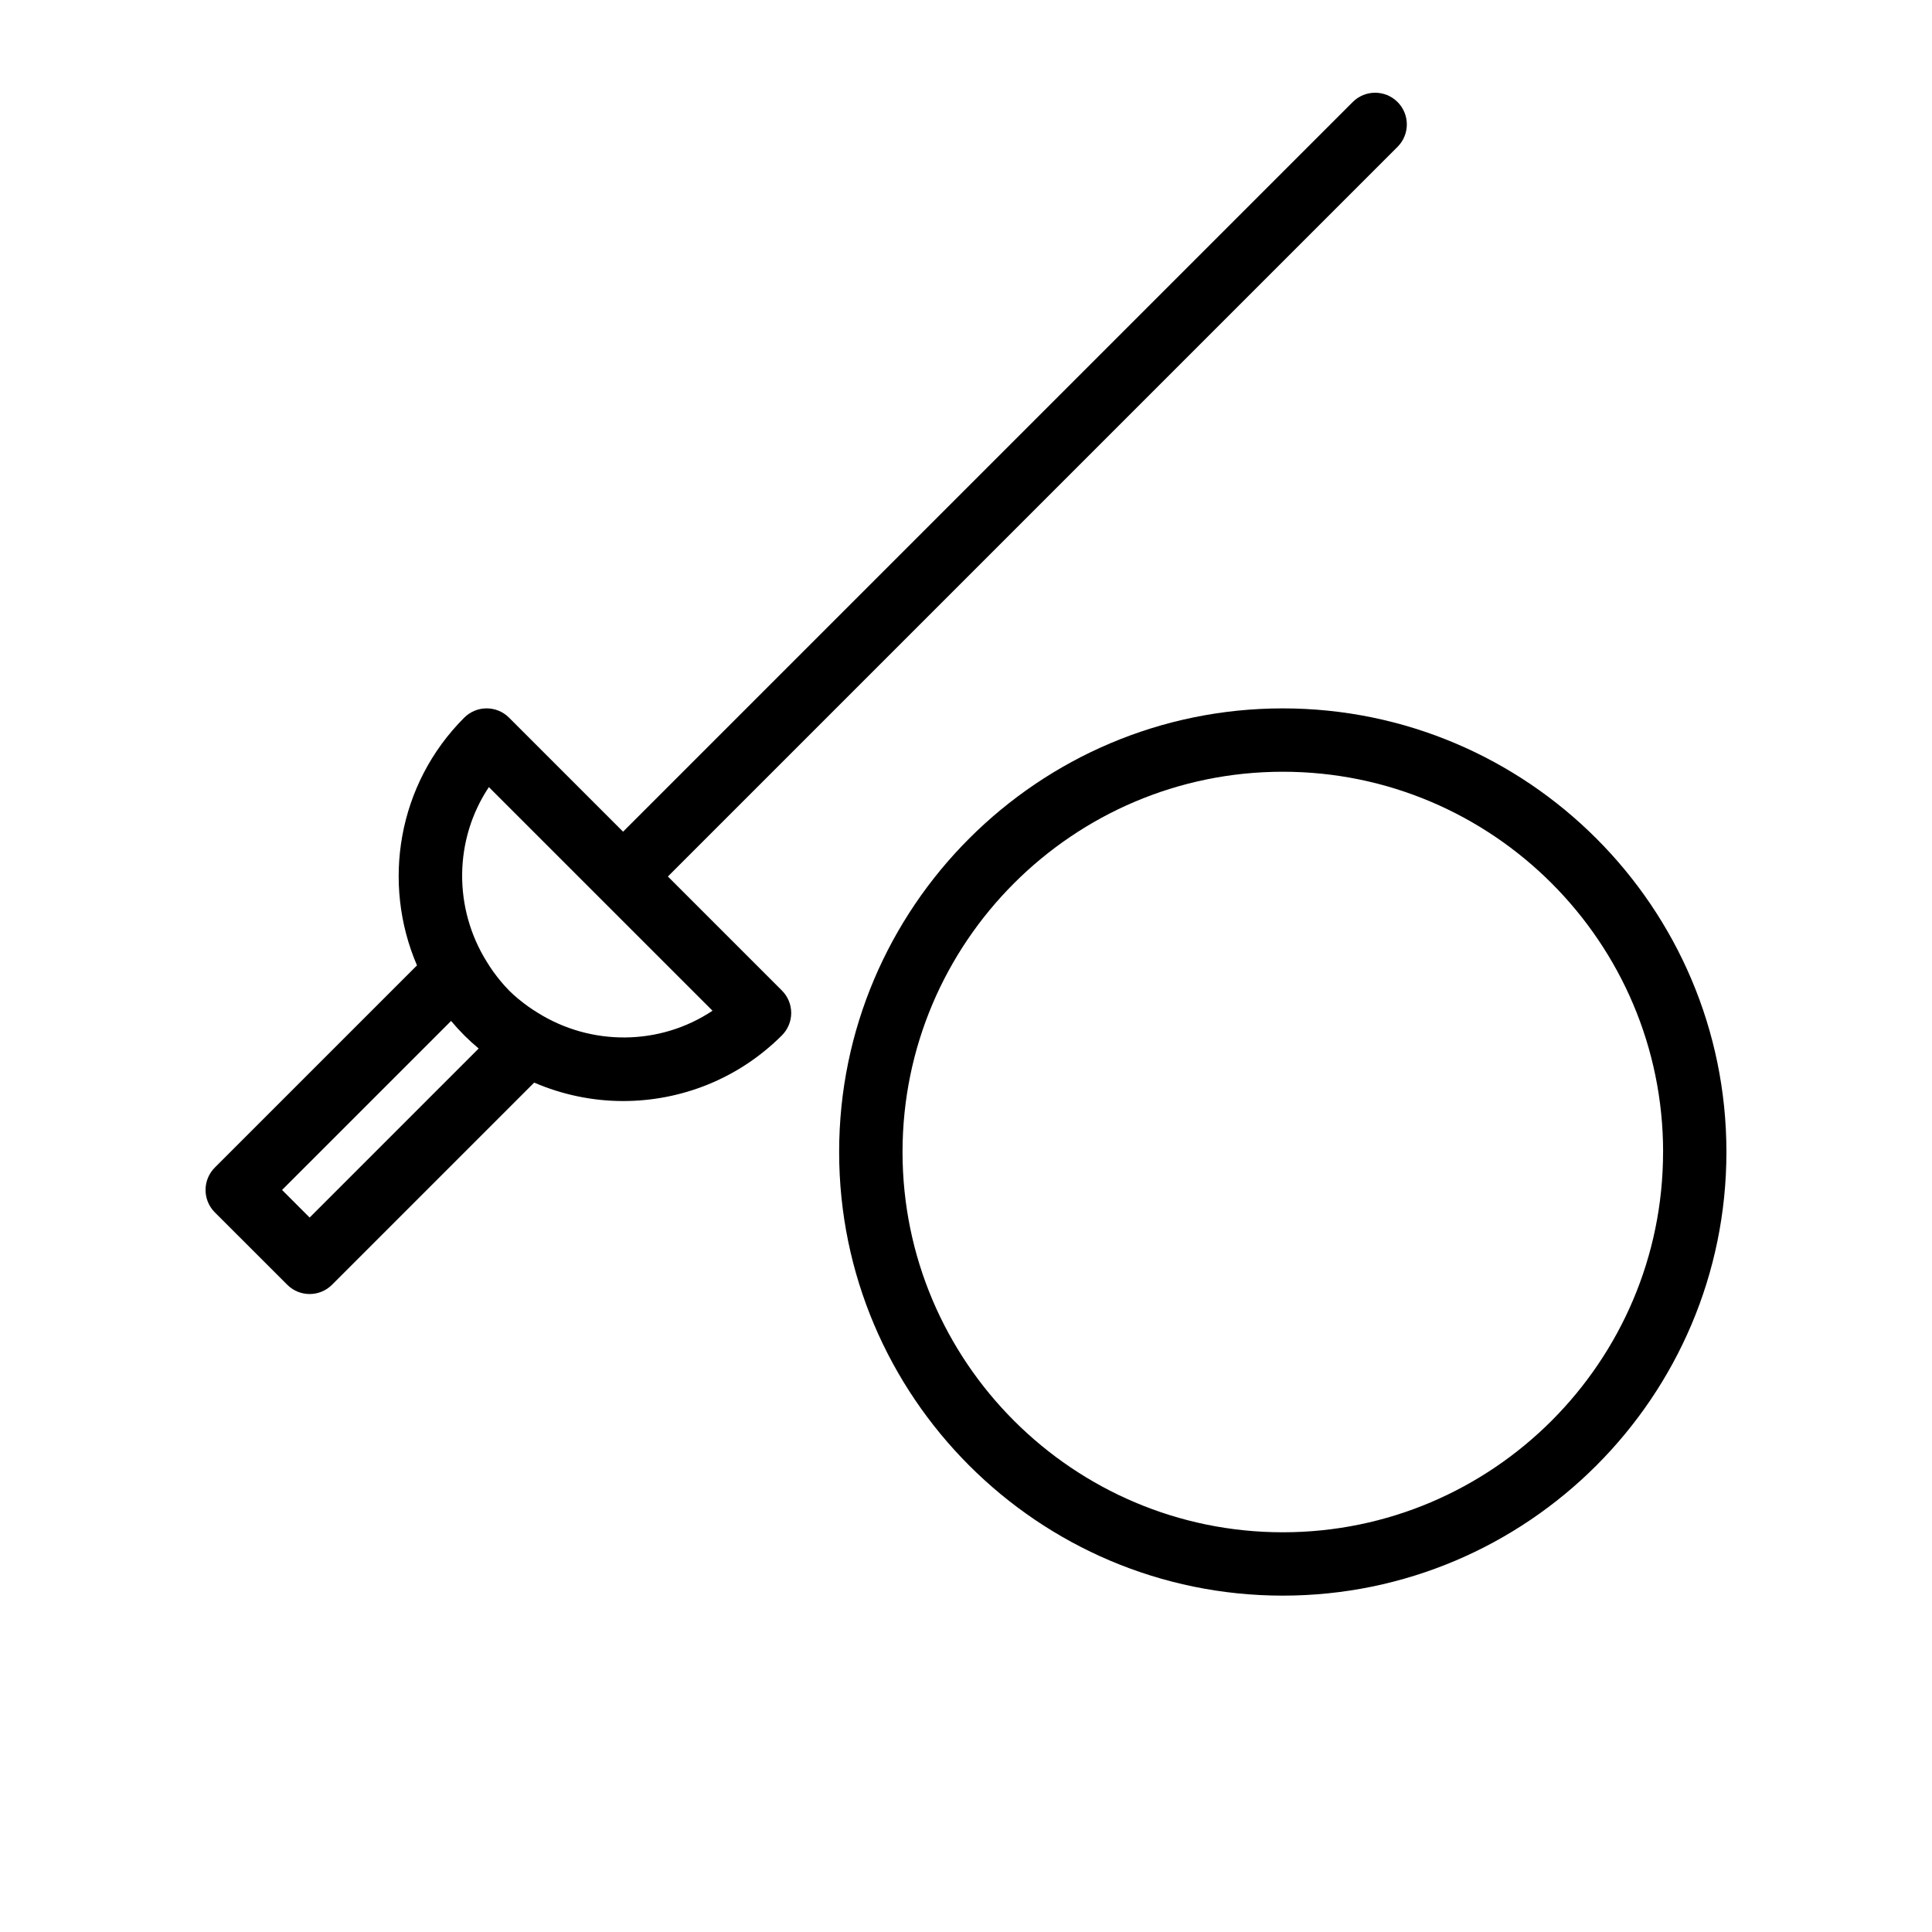 <?xml version="1.0" encoding="UTF-8"?>
<!-- The Best Svg Icon site in the world: iconSvg.co, Visit us! https://iconsvg.co -->
<svg fill="#000000" width="800px" height="800px" version="1.1" viewBox="144 144 512 512" xmlns="http://www.w3.org/2000/svg">
 <g>
  <path d="m220.12 484.47c1.641 1.641 3.789 2.461 5.938 2.461 2.148 0 4.297-0.82 5.938-2.461l53.566-53.57c7.504 3.227 15.527 4.887 23.566 4.887 15.238 0 30.488-5.805 42.09-17.41 1.574-1.574 2.461-3.707 2.461-5.938s-0.887-4.363-2.461-5.938l-30.223-30.223 193.37-193.37c3.281-3.281 3.281-8.594 0-11.875s-8.594-3.281-11.875 0l-193.37 193.37-30.219-30.219c-3.281-3.281-8.594-3.281-11.875 0-17.723 17.723-21.867 43.918-12.52 65.652l-53.574 53.574c-1.578 1.578-2.461 3.711-2.461 5.941 0 2.231 0.887 4.363 2.461 5.938zm53.434-131.88 59.27 59.262c-13.969 9.312-32.195 9.402-46.355 0.52-0.867-0.543-1.734-1.086-2.547-1.676-1.742-1.277-3.445-2.625-5.016-4.199l-0.004-0.008c-0.027-0.027-0.047-0.059-0.074-0.086-1.535-1.543-2.863-3.211-4.113-4.914-0.602-0.832-1.156-1.719-1.711-2.606-8.848-14.152-8.746-32.352 0.551-46.293zm-10.008 61.969c1.109 1.328 2.277 2.609 3.488 3.82 1.215 1.207 2.484 2.371 3.816 3.484l-44.793 44.797-7.309-7.305z"/>
  <path d="m366.38 449.29c0 64.828 52.742 117.57 117.57 117.57s117.57-52.742 117.57-117.57c0-64.82-52.742-117.56-117.57-117.56-64.832 0-117.57 52.742-117.57 117.56zm218.35 0c0 55.57-45.207 100.78-100.77 100.78-55.57 0-100.78-45.207-100.78-100.78 0-55.562 45.211-100.77 100.78-100.77 55.57 0 100.78 45.207 100.78 100.77z"/>
 </g>
</svg>